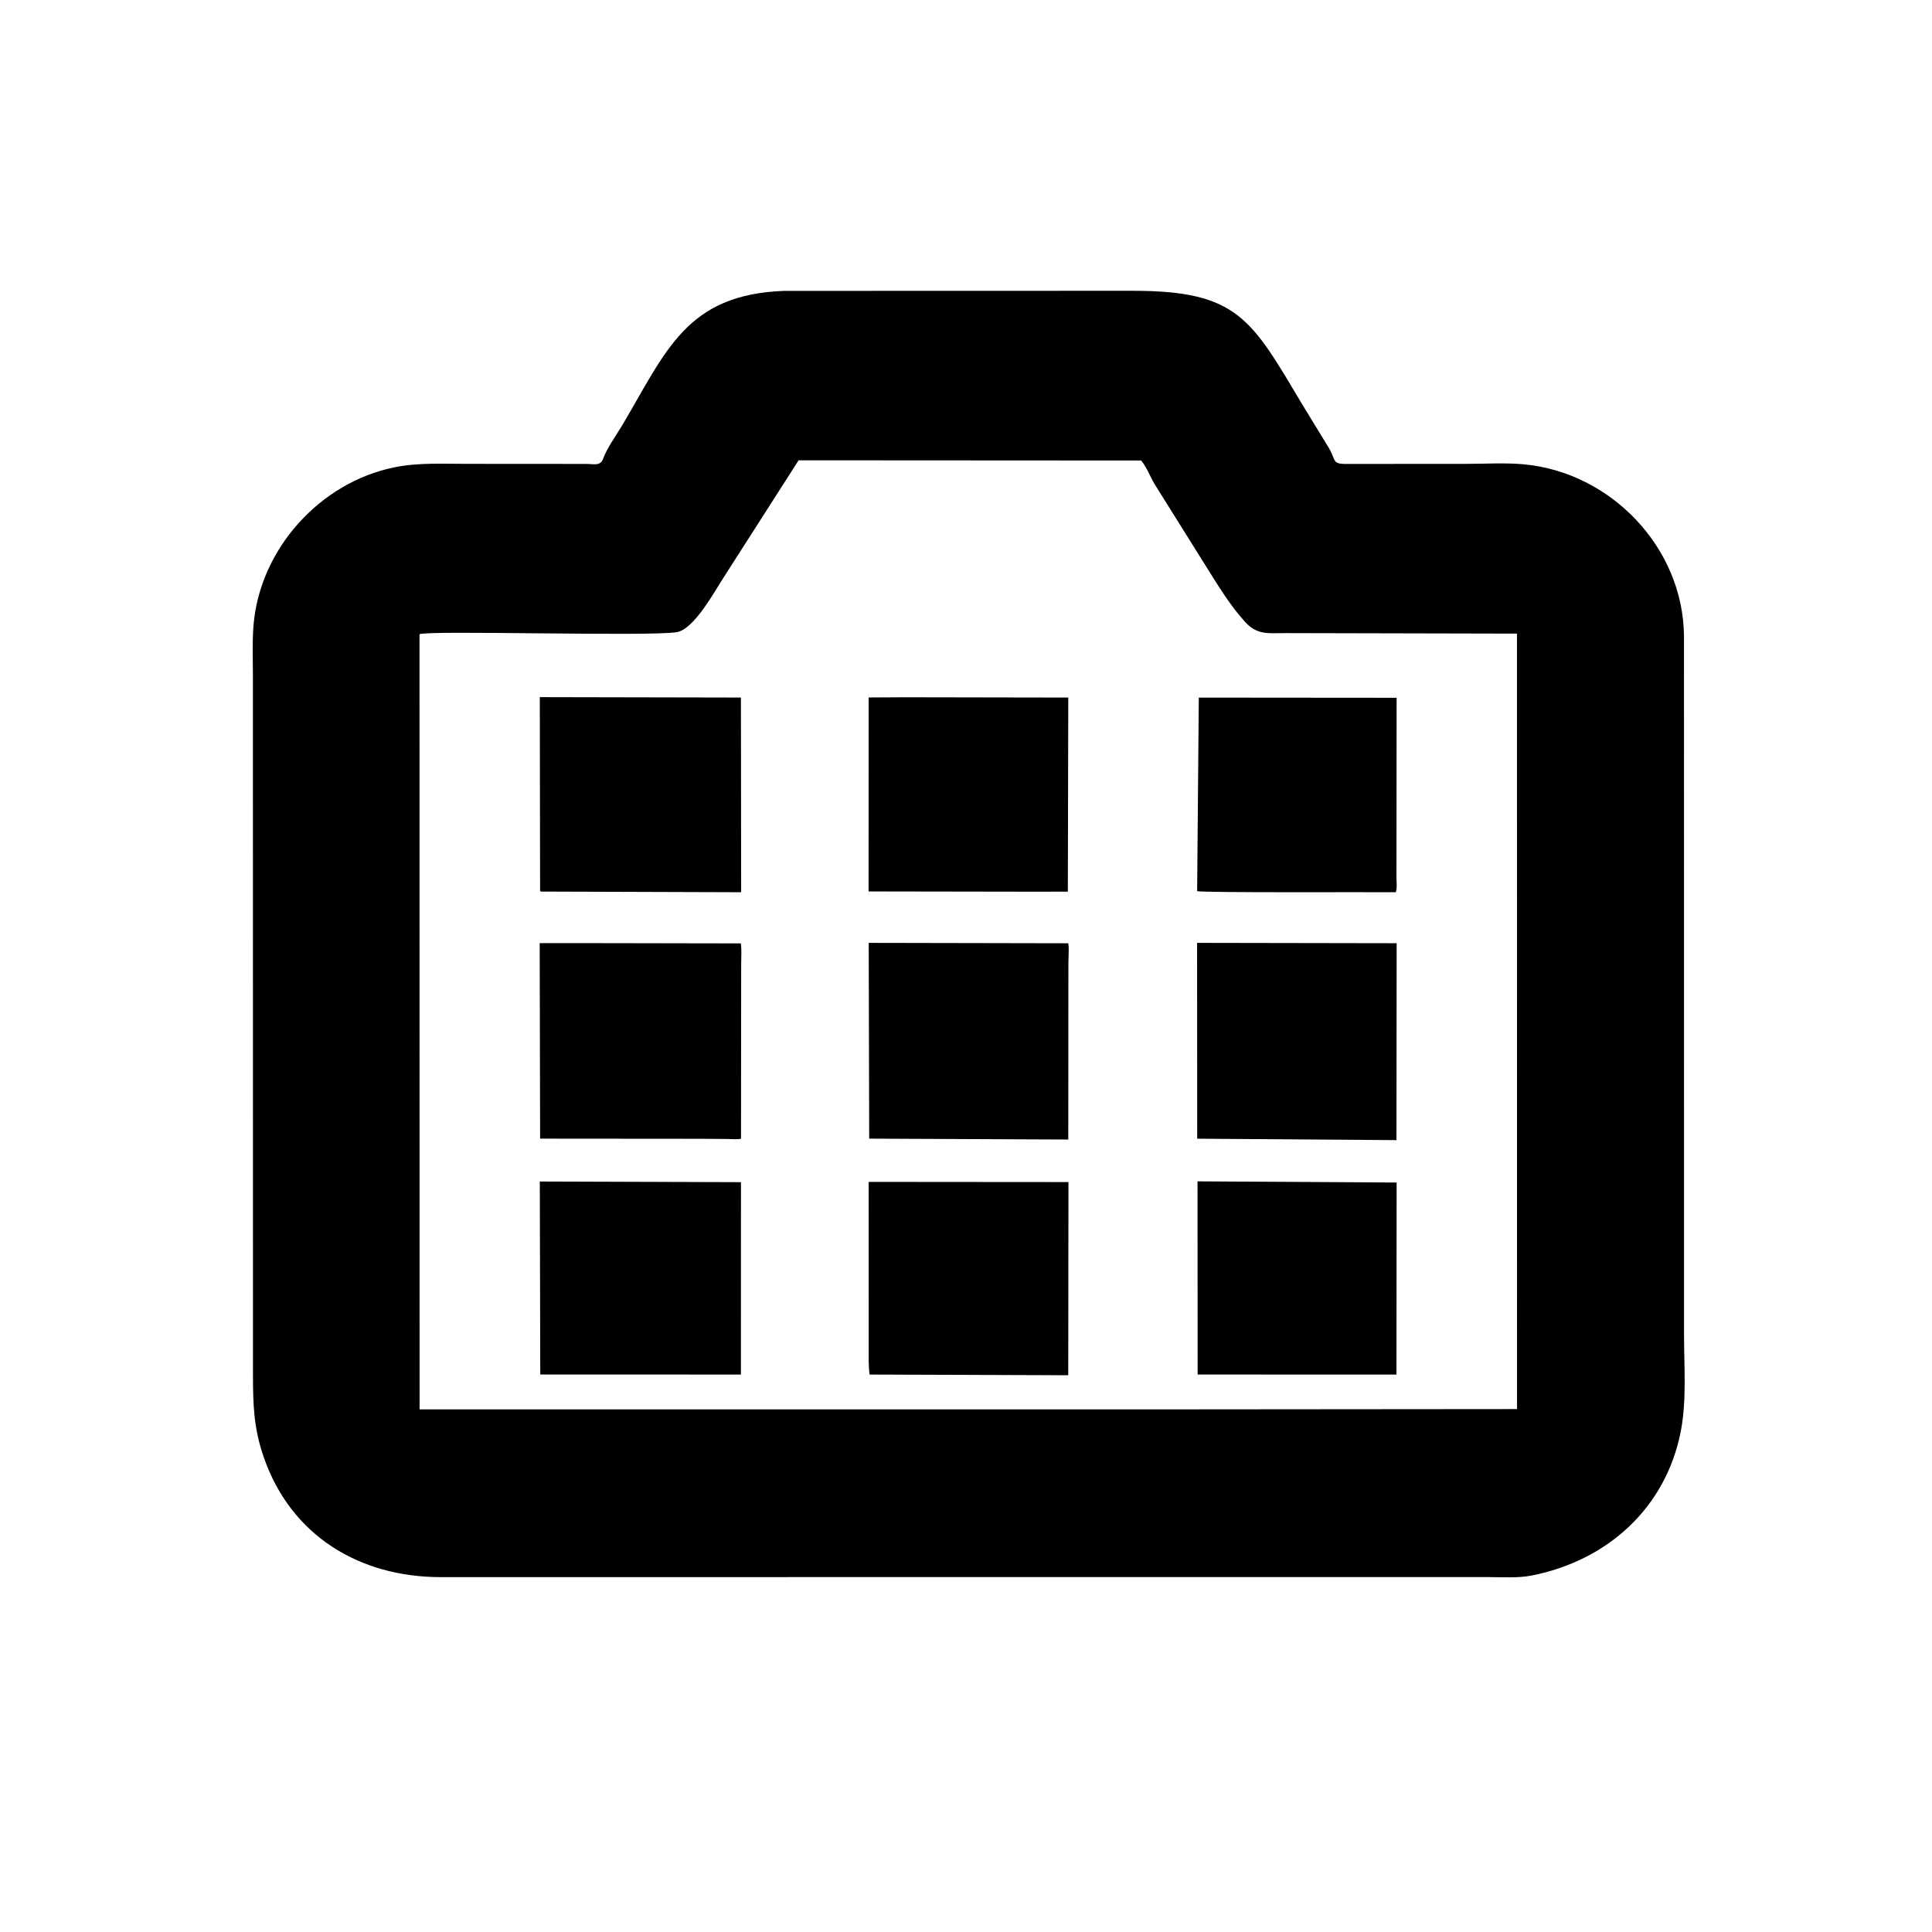 <svg version="1.1" xmlns="http://www.w3.org/2000/svg" style="display: block;" viewBox="0 0 2048 2048" width="640" height="640">
<path transform="translate(0,0)" fill="rgb(0,0,0)" d="M 1226.68 1671.77 L 467.008 1671.82 C 381.464 1671.78 308.252 1628.23 279.407 1544.16 C 268.937 1513.65 268.234 1489.39 268.155 1457.48 L 268.101 717.153 C 268.105 699.238 267.277 680.938 268.714 663.097 C 275.224 582.267 338.964 511.358 418.335 495.322 C 443.704 490.196 469.867 491.738 495.623 491.7 L 622.586 491.781 C 629.087 491.825 636.372 494.22 639.201 486.598 C 643.78 474.263 653.005 461.914 659.75 450.526 C 706.358 371.834 727.636 312.276 830.87 308.344 L 1200.66 308.244 C 1312.53 308.216 1326.39 338.234 1380.83 429.321 L 1408.2 474.119 C 1416.39 487.258 1411.27 491.818 1426.6 491.802 L 1554.54 491.711 C 1574.49 491.706 1595.53 490.363 1615.32 492.196 C 1707.77 500.76 1784.27 580.58 1785.09 674.229 L 1785.15 1415 C 1785.14 1448.22 1788.06 1484.17 1781.78 1516.81 C 1766.07 1598.5 1703.8 1654.37 1623.6 1670.14 C 1609.13 1672.99 1592.62 1671.77 1577.88 1671.78 L 1226.68 1671.77 z M 846.564 487.947 L 767.846 610.927 C 758.171 625.516 736.352 666.651 717.627 670.075 C 690.657 675.006 449.436 667.827 444.681 672.39 L 444.793 1494.01 L 1207.5 1494.03 L 1608.12 1493.69 L 1608.05 671.66 L 1363.12 671.111 C 1345.49 671.093 1333.09 673.616 1320.27 659.695 C 1304.37 642.423 1291.8 621.62 1279.35 601.8 L 1224.44 514.009 C 1219.38 505.896 1215.67 495.197 1209.65 488.156 L 846.564 487.947 z"/>
<path transform="translate(0,0)" fill="rgb(0,0,0)" d="M 785.65 945.803 L 575.119 945.113 C 572.996 945.108 573.817 945.502 572.519 944.274 L 572.211 738.986 L 785.415 739.41 L 785.65 945.803 z"/>
<path transform="translate(0,0)" fill="rgb(0,0,0)" d="M 1091.24 945.24 L 920.709 944.971 L 920.813 739.341 L 960.707 739.129 L 1132.42 739.43 L 1131.96 945.204 L 1091.24 945.24 z"/>
<path transform="translate(0,0)" fill="rgb(0,0,0)" d="M 1479.6 945.82 C 1456.47 945.487 1272.55 946.502 1269.01 944.593 L 1270.78 739.5 L 1480.47 739.674 L 1480.3 929.91 C 1480.3 934.613 1481.21 941.552 1479.6 945.82 z"/>
<path transform="translate(0,0)" fill="rgb(0,0,0)" d="M 743.987 1207.16 L 572.547 1207.02 L 572.088 999.755 L 614.241 999.733 L 785.286 1000.04 C 786.329 1007 785.67 1014.63 785.674 1021.68 L 785.513 1207.15 C 781.106 1208.04 775.634 1207.41 771.104 1207.37 L 743.987 1207.16 z"/>
<path transform="translate(0,0)" fill="rgb(0,0,0)" d="M 1132.42 1207.94 L 921.378 1207.01 L 920.869 999.486 L 1132.42 999.901 C 1133.37 1006.19 1132.59 1013.69 1132.55 1020.1 L 1132.42 1207.94 z"/>
<path transform="translate(0,0)" fill="rgb(0,0,0)" d="M 1480.3 1208.58 L 1269.09 1207.07 L 1268.95 999.478 L 1480.51 999.852 L 1480.3 1208.58 z"/>
<path transform="translate(0,0)" fill="rgb(0,0,0)" d="M 785.405 1457.07 L 572.704 1457.02 L 572.214 1252.45 L 785.464 1253.15 L 785.405 1457.07 z"/>
<path transform="translate(0,0)" fill="rgb(0,0,0)" d="M 1480.29 1457.09 L 1269.54 1457.04 L 1269.44 1252.28 L 1480.49 1253.53 L 1480.29 1457.09 z"/>
<path transform="translate(0,0)" fill="rgb(0,0,0)" d="M 1132.39 1457.81 L 921.849 1457.08 C 920.509 1448.27 920.879 1438.93 920.868 1430.02 L 920.827 1252.87 L 1132.6 1253.04 L 1132.39 1457.81 z"/>
</svg>